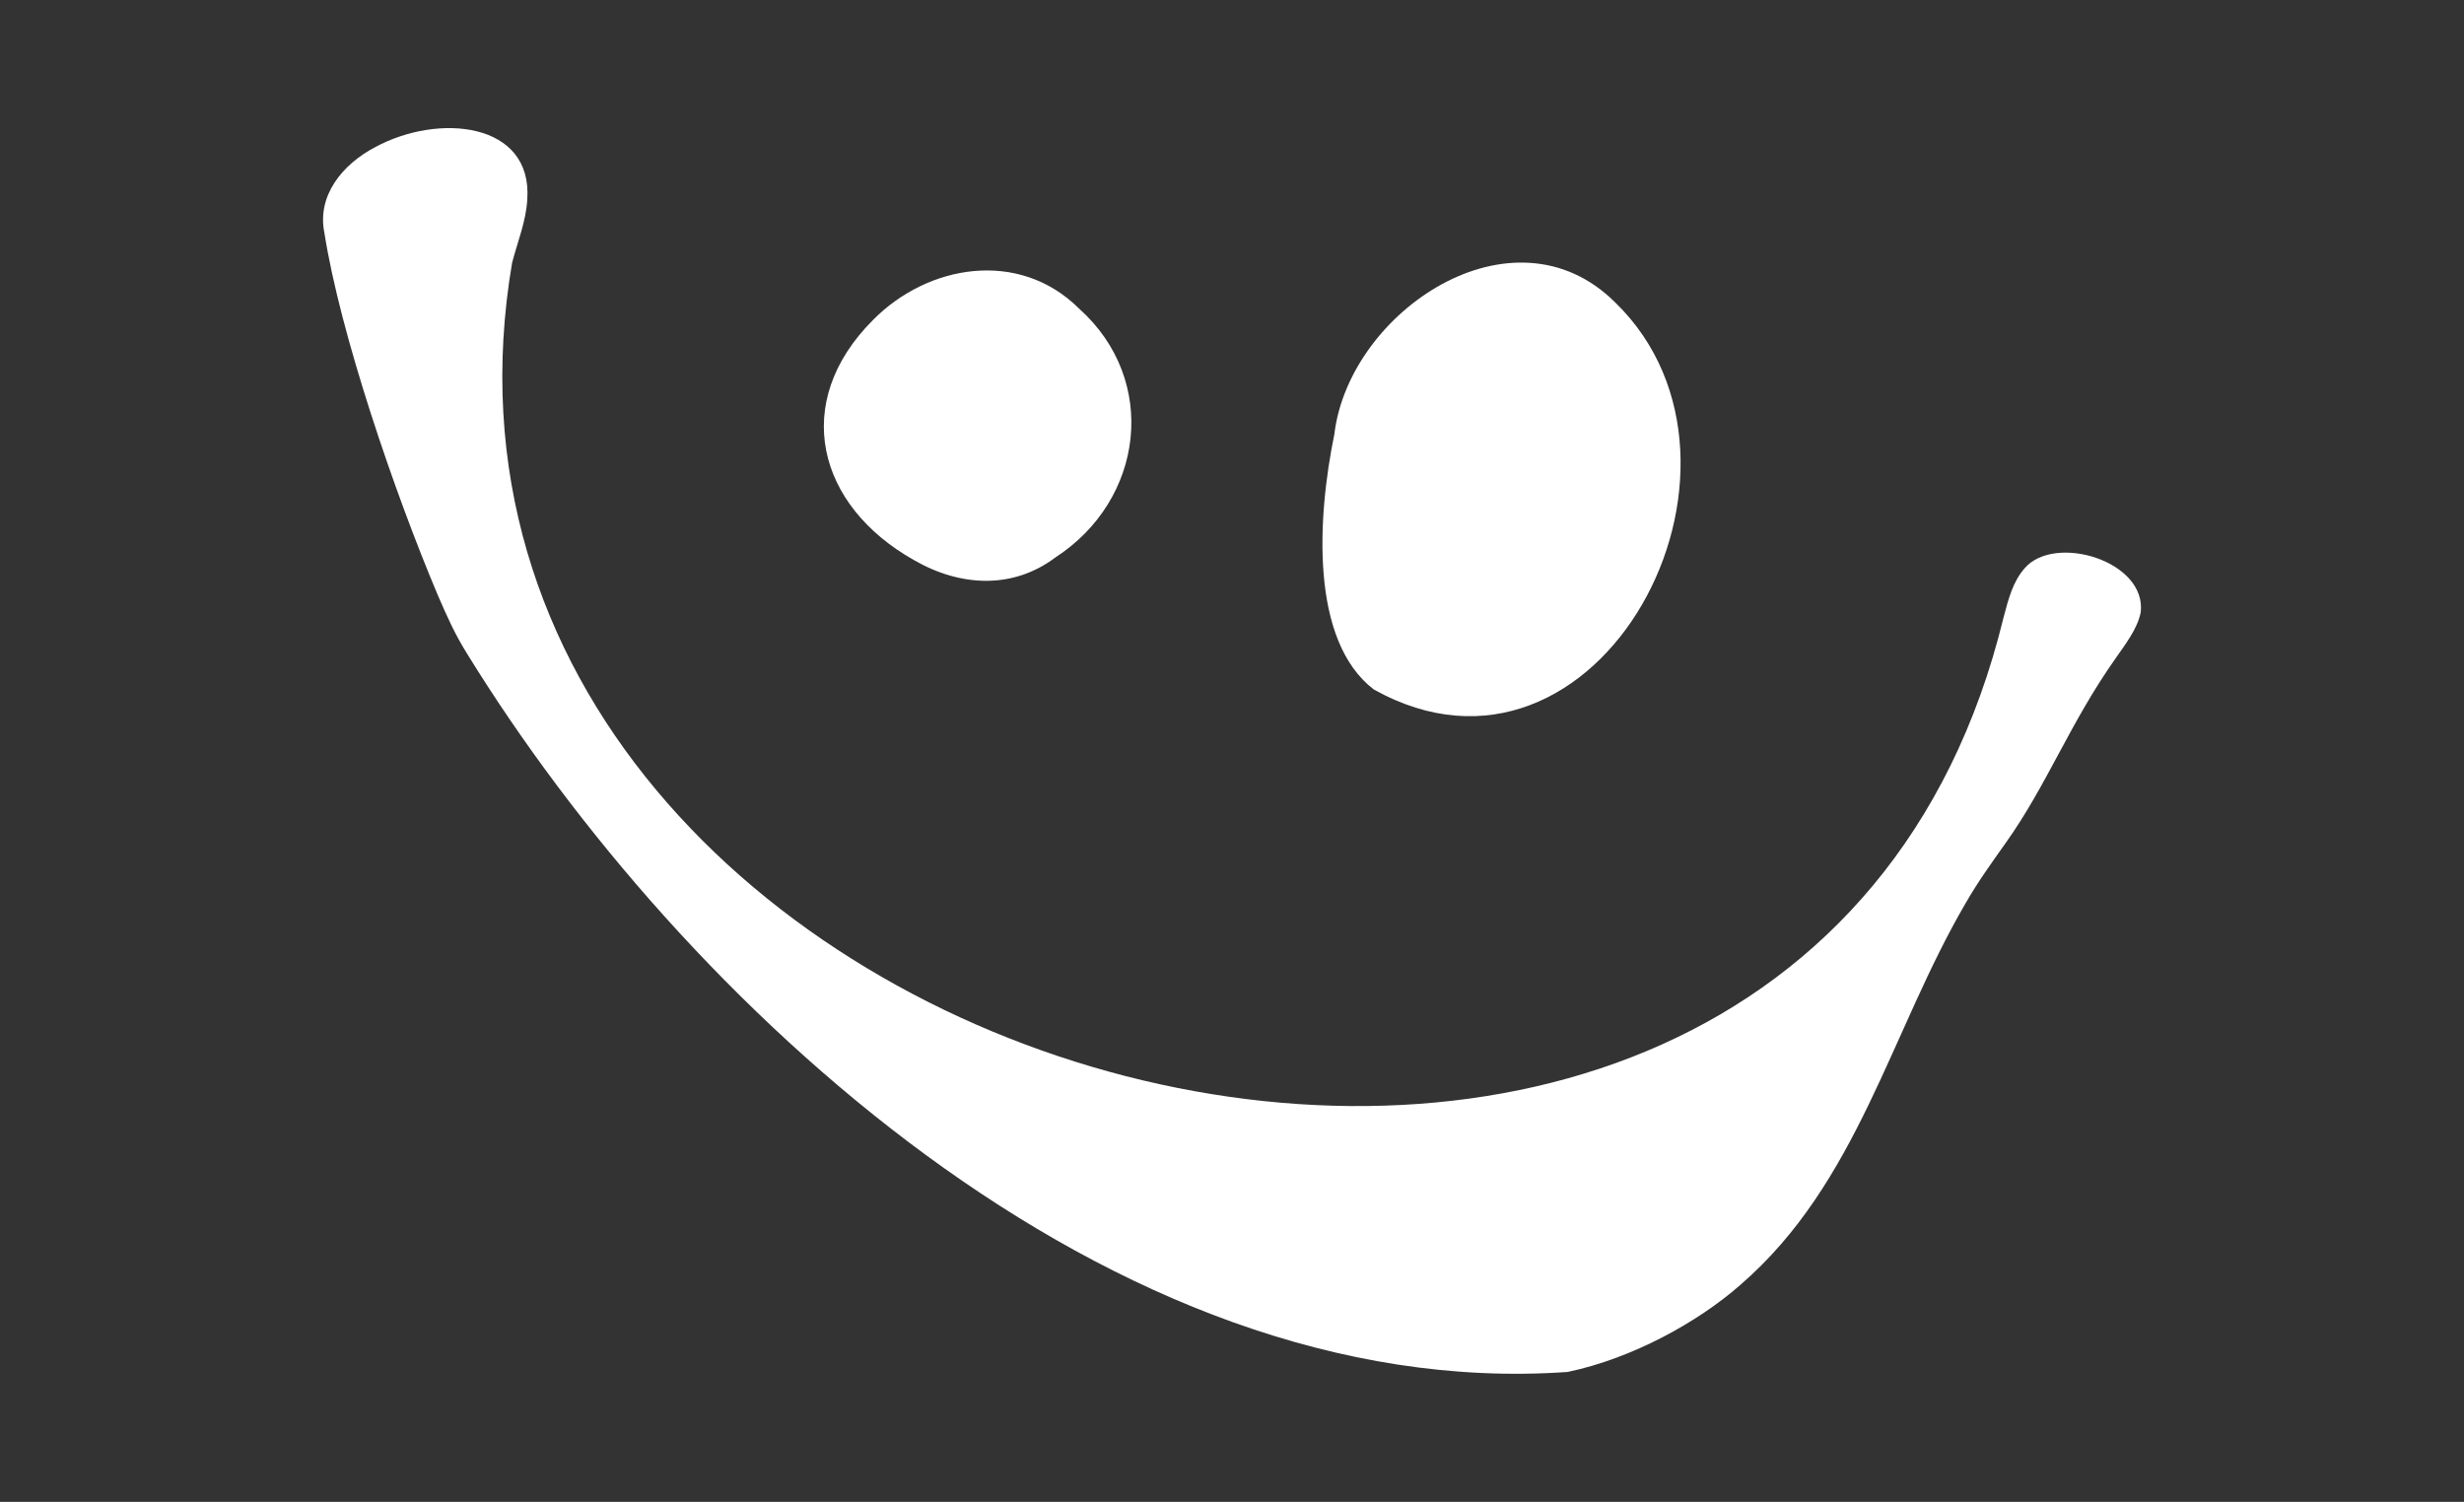 <svg viewBox="0 0 1000 609.55" xmlns="http://www.w3.org/2000/svg" data-name="Livello 1" id="Livello_1">
  <rect x="0" y="0" width="1000" height="609.55" fill="#333333" stroke="none"/>
  <defs>
    <style>
      .cls-1 {
        fill: #fff;
      }
    </style>
  </defs>
  <path d="M541.56,176.07c6.07-49.83,72.46-94.33,113.75-53.52l.3.28c68.24,66.48-6.74,207.98-98.08,156.99-25.81-19.81-23.01-69.53-15.96-103.74Z" class="cls-1"></path>
  <path d="M354.22,129.95c22.33-22.68,59.19-28.83,83.46-4.95l.32.3c32.39,29.06,26.35,77.57-9.67,100.94-17.12,12.89-38.39,12.05-57.41,1.08-39.4-22.19-50.01-63.99-16.7-97.37Z" class="cls-1"></path>
  <path d="M868.78,248.6c-1.34,6.65-6.25,12.93-10.18,18.6-18.46,26.08-27.83,51.37-44.55,74.85-5.64,7.96-11.4,15.94-16.23,24.38-30.55,52.24-43.82,113.83-91.5,155.04-17.17,15.11-43.85,29.86-70.12,35.35-185.45,13.08-359.64-150.31-446.71-291.63-5.14-8.3-7.99-14.88-11.76-23.53-17.57-41.56-39.68-106.25-46.08-147.17-3.06-15.02,7.18-27.69,20.51-34.71,25.69-14.03,64.03-10.32,61.83,21.16-.46,8.69-3.9,17.14-6.06,25.35l-.1.37c-57.13,336.37,519.65,495.9,605.26,144.08,2.05-7.73,3.82-14.7,8.63-20.14,12.2-14.14,49.6-2.94,47.07,18Z" class="cls-1"></path>
</svg>